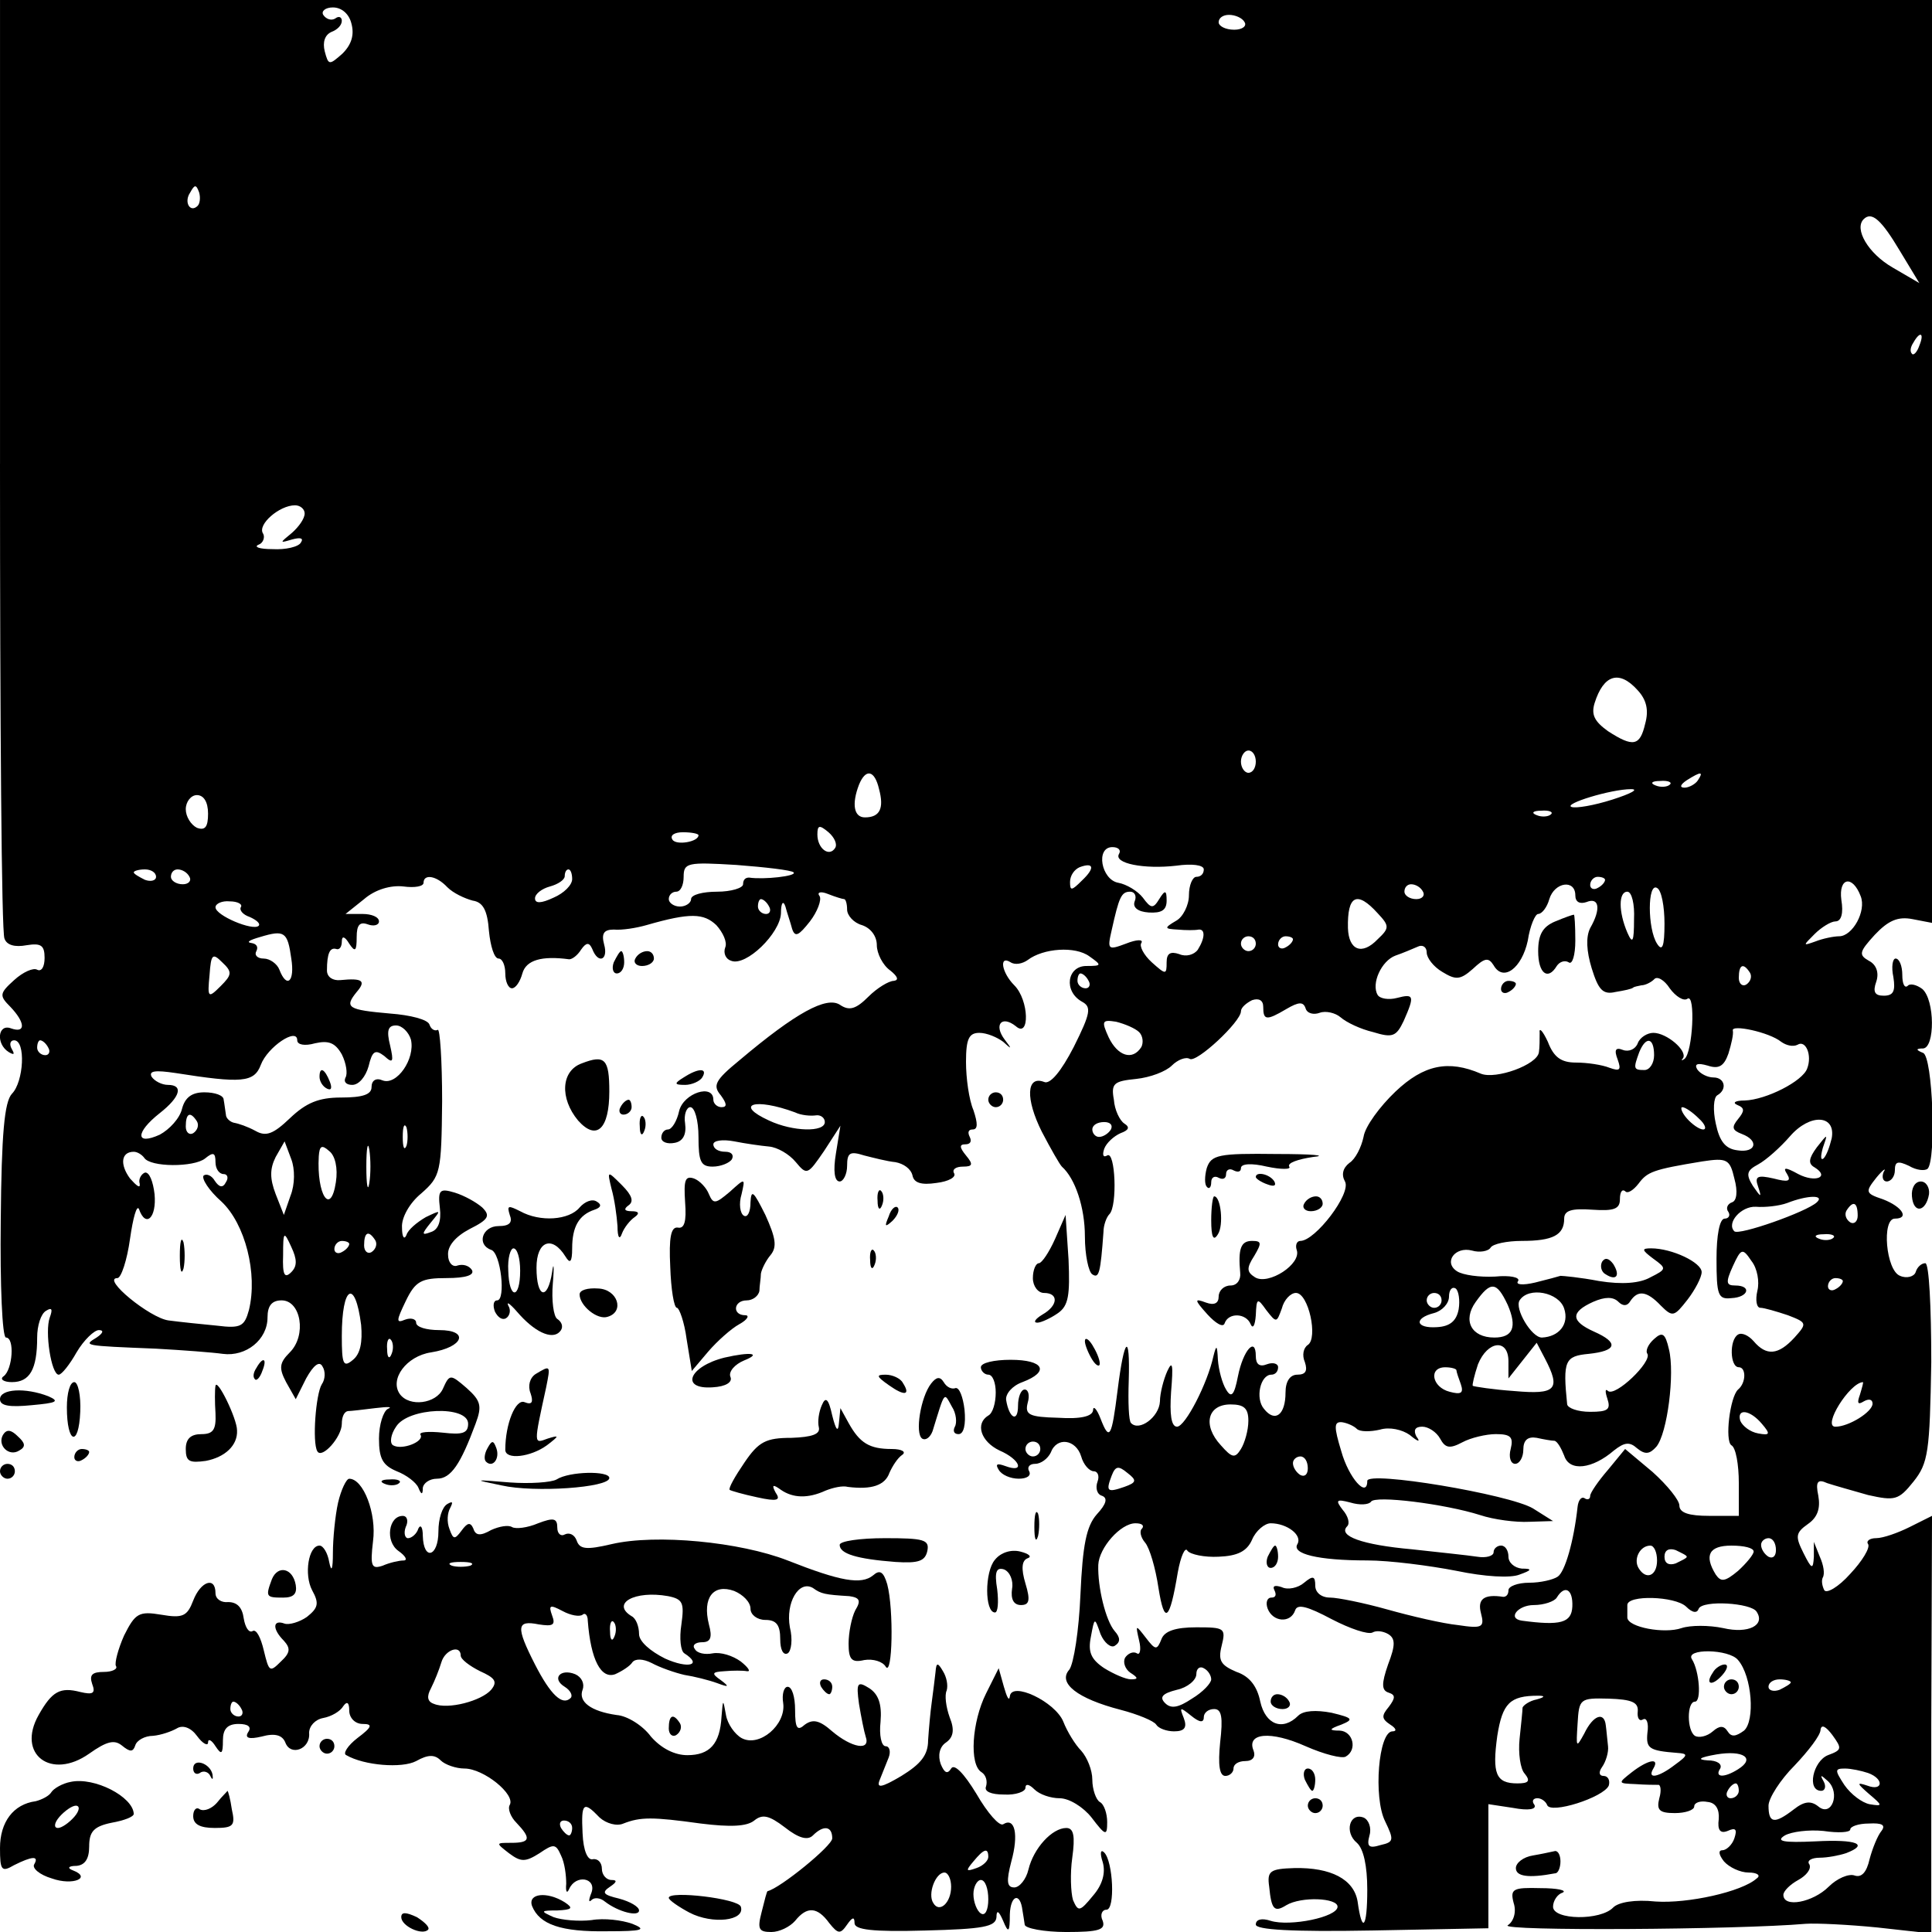 <?xml version="1.0" standalone="no"?>
<!DOCTYPE svg PUBLIC "-//W3C//DTD SVG 20010904//EN"
 "http://www.w3.org/TR/2001/REC-SVG-20010904/DTD/svg10.dtd">
<svg version="1.0" xmlns="http://www.w3.org/2000/svg"
 width="260pt" height="260pt" viewBox="0 0 260 260"
 preserveAspectRatio="xMidYMid meet">
<g transform="translate(0,260) scale(0.1,-0.1)"
fill="#000000" stroke="none">
<path d="M0 1976 c0 -343 2 -631 6 -639 3 -9 14 -12 30 -9 19 3 24 0 24 -17 0
-12 -4 -19 -10 -16 -5 3 -19 -3 -31 -14 -20 -18 -20 -21 -5 -36 20 -21 21 -36
1 -29 -18 7 -21 -21 -3 -32 7 -4 8 -3 4 4 -4 7 -2 12 3 12 16 0 13 -56 -3 -72
-10 -11 -14 -53 -15 -171 -1 -86 2 -157 7 -157 12 0 9 -43 -3 -52 -6 -4 0 -8
11 -8 24 0 34 17 34 60 0 16 5 32 12 36 8 5 9 2 5 -9 -7 -19 2 -77 12 -77 4 0
15 14 24 30 10 17 24 30 30 30 7 0 6 -4 -3 -10 -18 -11 -19 -11 80 -15 36 -2
76 -5 90 -7 31 -4 60 19 60 49 0 16 6 23 19 23 26 0 34 -47 11 -70 -14 -14
-15 -21 -5 -40 l13 -23 14 28 c10 18 18 24 22 16 4 -6 4 -17 -1 -24 -8 -13
-13 -78 -6 -90 6 -11 33 19 33 37 0 9 3 16 8 17 4 0 21 2 37 4 17 2 24 2 17
-1 -6 -3 -12 -21 -12 -40 0 -27 5 -36 24 -44 13 -5 26 -15 29 -22 4 -10 6 -10
6 0 1 6 9 12 19 12 19 0 32 20 52 74 9 24 7 31 -12 48 -22 19 -23 19 -32 -1
-9 -20 -45 -25 -58 -7 -14 20 9 51 42 56 44 7 52 30 11 30 -17 0 -31 4 -31 10
0 5 -7 7 -15 4 -12 -5 -12 -2 1 25 13 27 21 31 55 31 26 0 38 4 34 11 -4 6
-12 8 -19 6 -7 -3 -13 4 -13 14 -1 12 10 25 29 35 26 13 28 18 17 29 -8 7 -24
16 -37 20 -20 6 -23 4 -20 -21 2 -17 -2 -29 -12 -32 -13 -5 -13 -3 0 13 14 17
14 17 -7 7 -12 -7 -24 -17 -26 -24 -3 -7 -6 -3 -6 10 -1 13 10 33 26 46 26 23
27 28 28 124 0 55 -3 99 -6 96 -4 -2 -9 1 -11 7 -2 7 -26 13 -53 15 -57 5 -62
8 -45 29 13 15 8 19 -22 16 -10 -1 -18 4 -18 13 0 23 4 31 12 29 5 -2 8 3 8
10 0 8 4 7 10 -3 8 -12 10 -10 10 9 0 16 4 21 15 17 8 -3 15 -1 15 4 0 6 -10
10 -22 10 l-23 0 25 20 c15 13 36 19 53 17 15 -2 27 0 27 5 0 12 17 10 32 -6
8 -8 23 -15 34 -18 14 -2 20 -13 22 -41 2 -20 7 -37 13 -37 5 0 9 -9 9 -20 0
-11 4 -20 9 -20 5 0 11 9 14 20 5 18 26 24 63 19 4 0 11 5 16 13 7 10 11 10
15 1 8 -21 22 -15 16 6 -4 15 0 20 13 20 11 -1 30 2 44 6 59 17 77 16 94 0 9
-10 15 -23 12 -30 -3 -8 1 -16 8 -18 20 -8 66 37 67 64 0 14 3 18 6 9 2 -8 7
-22 9 -30 4 -12 9 -9 24 10 10 13 16 29 13 34 -4 5 1 7 11 3 10 -4 20 -7 22
-7 2 0 4 -6 4 -14 0 -8 9 -18 20 -21 12 -4 20 -15 20 -27 0 -11 8 -27 18 -34
10 -8 12 -13 5 -14 -7 0 -23 -10 -34 -21 -17 -17 -26 -20 -39 -11 -18 11 -58
-10 -135 -75 -33 -27 -36 -34 -25 -47 8 -11 9 -16 1 -16 -6 0 -11 5 -11 10 0
22 -40 9 -46 -15 -3 -14 -10 -25 -15 -25 -5 0 -9 -5 -9 -11 0 -6 8 -9 18 -7
11 2 16 11 14 26 -2 12 2 22 7 22 6 0 11 -18 11 -40 0 -33 3 -40 19 -40 11 0
23 5 26 10 3 6 -1 10 -9 10 -9 0 -16 4 -16 10 0 5 12 7 28 4 15 -3 36 -6 47
-7 11 -1 27 -10 36 -21 15 -18 16 -17 38 15 l22 34 -6 -37 c-4 -24 -2 -38 5
-38 5 0 10 10 10 21 0 18 4 20 23 14 12 -3 31 -8 42 -9 11 -2 21 -9 23 -18 2
-10 12 -13 32 -10 17 2 27 8 24 13 -3 5 2 9 12 9 13 0 14 3 4 15 -9 11 -9 15
-1 15 7 0 9 4 6 10 -3 6 -2 10 4 10 7 0 7 8 1 26 -6 14 -10 43 -10 65 0 31 4
39 18 39 10 0 24 -6 32 -12 12 -11 12 -10 2 3 -15 20 -4 33 15 18 19 -17 18
35 -2 55 -17 17 -21 41 -5 31 6 -4 16 -2 23 3 21 16 64 19 83 5 17 -12 17 -13
-4 -13 -26 0 -31 -34 -6 -48 13 -7 12 -15 -11 -61 -17 -33 -32 -51 -40 -47
-24 9 -25 -23 -3 -67 12 -23 24 -44 27 -47 18 -16 31 -55 31 -94 0 -25 5 -48
10 -51 9 -6 11 2 15 57 0 9 4 20 8 24 11 11 8 86 -3 79 -5 -3 -7 0 -4 9 3 8
13 17 22 21 11 4 13 8 5 13 -6 4 -13 18 -14 32 -4 22 0 25 30 28 19 2 40 10
48 18 8 8 19 12 24 9 9 -6 69 50 69 64 0 5 7 11 15 15 9 3 15 0 15 -9 0 -18 4
-19 31 -3 17 10 23 10 26 1 2 -7 11 -9 19 -6 8 3 21 0 28 -6 8 -7 27 -16 44
-20 26 -8 31 -6 41 15 15 34 14 37 -9 31 -11 -3 -23 -1 -26 4 -9 15 5 46 24
53 9 3 23 9 30 12 6 3 12 0 12 -8 0 -7 9 -19 21 -26 18 -11 24 -11 41 4 16 15
21 16 28 5 13 -23 38 -4 46 33 3 20 10 36 14 36 5 0 12 9 15 20 7 23 35 27 35
5 0 -9 6 -12 15 -9 17 7 20 -9 5 -35 -6 -12 -5 -31 2 -54 9 -29 15 -36 32 -32
12 2 22 4 24 6 1 1 6 2 11 3 5 0 13 4 17 8 4 5 14 -1 21 -12 8 -11 19 -18 24
-14 11 7 7 -72 -4 -81 -4 -3 -5 -2 -2 1 6 10 -22 34 -40 34 -8 0 -18 -6 -21
-14 -3 -8 -12 -12 -20 -9 -10 4 -12 0 -7 -13 5 -14 3 -16 -11 -11 -10 4 -30 7
-45 7 -20 0 -30 7 -38 28 -7 15 -12 20 -11 12 0 -8 0 -20 -1 -26 -2 -17 -58
-37 -78 -29 -44 19 -77 12 -115 -24 -21 -20 -41 -47 -43 -61 -3 -14 -11 -30
-19 -35 -9 -7 -11 -16 -6 -25 9 -16 -40 -80 -60 -80 -5 0 -7 -6 -5 -12 7 -19
-38 -48 -56 -37 -11 7 -12 12 -1 29 10 17 10 20 -3 20 -15 0 -19 -10 -16 -43
1 -9 -4 -17 -13 -17 -9 0 -16 -7 -16 -15 0 -9 -6 -12 -17 -8 -16 6 -16 4 2
-16 11 -12 21 -18 23 -12 5 15 29 14 35 -1 3 -7 6 -2 7 12 1 23 2 24 14 7 14
-18 14 -17 21 2 3 12 12 21 19 21 17 0 30 -61 16 -70 -6 -4 -8 -14 -4 -23 4
-12 1 -17 -10 -17 -10 0 -16 -9 -16 -24 0 -30 -14 -41 -29 -22 -12 14 -5 46
10 46 5 0 9 4 9 10 0 5 -7 7 -15 4 -10 -4 -15 0 -15 11 0 27 -17 8 -24 -27 -5
-26 -9 -30 -16 -18 -5 8 -10 26 -11 40 -1 20 -2 21 -6 5 -8 -37 -38 -95 -49
-95 -8 0 -10 17 -8 47 3 36 2 43 -5 28 -5 -11 -10 -30 -10 -41 -1 -21 -28 -41
-39 -29 -3 3 -4 28 -3 57 2 66 -6 59 -15 -13 -8 -64 -11 -69 -23 -38 -5 13
-10 18 -10 11 -1 -8 -16 -12 -47 -10 -39 1 -45 4 -41 20 3 10 1 18 -4 18 -5 0
-9 -10 -9 -22 0 -23 -12 -17 -16 8 -1 8 8 19 22 24 37 14 29 30 -16 30 -22 0
-40 -4 -40 -10 0 -5 5 -10 10 -10 6 0 10 -11 10 -24 0 -14 -4 -28 -10 -31 -18
-11 -10 -35 15 -47 28 -12 35 -31 8 -21 -11 4 -14 3 -9 -5 4 -7 16 -12 27 -12
11 0 17 4 14 10 -3 5 0 10 8 10 8 0 17 7 21 15 8 22 34 18 41 -5 3 -11 11 -20
17 -20 5 0 8 -6 5 -14 -3 -8 -1 -17 6 -19 8 -3 6 -11 -7 -25 -14 -16 -19 -41
-22 -108 -2 -48 -9 -93 -15 -101 -16 -18 11 -39 69 -54 23 -6 45 -15 48 -20 3
-5 14 -9 24 -9 14 0 18 5 13 18 -6 15 -5 15 10 3 11 -9 17 -10 17 -2 0 6 6 11
14 11 10 0 12 -11 8 -45 -3 -30 -1 -45 7 -45 6 0 11 5 11 10 0 6 7 10 16 10
10 0 14 6 11 14 -10 24 23 27 70 6 25 -11 49 -17 54 -14 16 9 10 34 -8 35 -15
0 -15 2 2 8 17 7 16 9 -13 16 -21 4 -38 3 -45 -4 -21 -21 -44 -12 -51 19 -4
20 -14 34 -32 40 -21 9 -25 15 -20 35 6 24 4 25 -34 25 -28 0 -43 -5 -47 -16
-6 -15 -8 -15 -21 2 -14 18 -14 18 -9 -4 3 -12 1 -20 -3 -17 -5 3 -12 0 -16
-6 -3 -6 0 -15 7 -20 11 -7 11 -9 1 -9 -7 0 -23 7 -36 15 -18 12 -22 22 -18
42 5 27 5 27 13 4 5 -12 14 -19 19 -16 8 5 8 11 0 20 -12 14 -23 59 -22 89 1
23 30 56 50 56 9 0 12 -3 9 -7 -4 -3 -2 -12 4 -19 6 -7 14 -34 18 -61 8 -50
15 -45 26 21 4 22 10 35 13 29 4 -5 23 -9 42 -8 25 1 38 7 45 23 5 12 17 22
25 22 22 0 43 -16 36 -28 -8 -13 27 -22 94 -22 30 0 84 -7 120 -14 38 -8 73
-10 85 -5 17 6 17 8 3 8 -10 1 -18 8 -18 16 0 8 -4 15 -10 15 -5 0 -10 -4 -10
-9 0 -5 -10 -8 -22 -6 -13 2 -52 6 -88 10 -67 6 -100 18 -87 31 4 4 1 14 -6
22 -10 13 -9 15 10 10 13 -4 25 -3 28 1 5 9 100 -3 147 -18 18 -6 48 -10 66
-9 l32 1 -27 17 c-32 19 -223 51 -223 37 0 -24 -25 4 -35 40 -10 33 -10 40 1
39 7 -1 16 -5 20 -9 4 -4 18 -4 31 -1 13 4 30 0 40 -7 12 -10 15 -10 9 -2 -4
8 -2 13 8 13 8 0 19 -7 24 -16 7 -13 13 -14 30 -5 11 6 32 11 45 11 20 0 24
-4 20 -20 -3 -11 0 -20 6 -20 6 0 11 9 11 19 0 13 6 18 18 16 9 -2 20 -4 24
-4 4 -1 9 -10 13 -20 7 -22 38 -18 67 7 14 11 21 12 31 3 11 -9 17 -8 26 2 15
18 25 99 17 131 -5 22 -9 24 -20 14 -8 -7 -12 -16 -9 -20 6 -11 -43 -58 -53
-50 -4 4 -4 -1 -1 -10 5 -15 1 -18 -23 -18 -17 0 -30 5 -31 10 -6 59 -3 65 29
68 38 4 41 15 7 30 -31 14 -32 26 -1 40 16 7 27 7 34 0 6 -6 12 -6 16 1 10 15
22 14 41 -6 16 -16 18 -15 36 8 10 13 19 30 19 37 0 13 -40 32 -68 32 -13 0
-13 -2 3 -14 18 -13 18 -14 -4 -25 -14 -8 -38 -10 -69 -5 -26 5 -49 7 -52 7
-3 -1 -18 -5 -34 -9 -17 -4 -27 -3 -23 2 3 5 -11 8 -31 6 -21 -1 -43 2 -51 7
-19 12 -3 34 20 28 10 -3 22 -1 25 4 3 5 22 9 42 9 42 0 57 8 57 30 0 11 10
14 38 12 29 -2 37 1 37 14 0 10 3 14 7 11 3 -4 11 1 18 10 12 16 19 19 86 30
33 5 37 3 43 -23 5 -18 3 -30 -3 -32 -6 -2 -9 -8 -5 -13 3 -5 0 -9 -5 -9 -7 0
-11 -23 -11 -54 0 -49 2 -55 20 -53 23 1 28 17 5 17 -12 0 -13 4 -3 26 11 24
13 25 25 7 8 -10 11 -28 8 -40 -3 -13 -1 -23 4 -23 5 0 22 -5 37 -10 26 -10
26 -11 9 -30 -22 -24 -38 -25 -55 -5 -7 8 -16 12 -21 9 -12 -7 -11 -44 1 -44
10 0 10 -21 -1 -30 -11 -10 -18 -69 -9 -75 6 -3 10 -26 10 -51 l0 -44 -40 0
c-27 0 -40 4 -40 14 0 7 -16 27 -36 45 l-37 31 -23 -28 c-13 -15 -24 -31 -24
-35 0 -5 -4 -6 -8 -3 -4 2 -8 -3 -9 -12 -5 -46 -17 -88 -27 -94 -6 -4 -23 -8
-38 -8 -16 0 -28 -5 -28 -10 0 -6 -3 -9 -7 -9 -26 4 -35 -3 -30 -22 5 -19 2
-21 -31 -16 -20 2 -63 12 -95 21 -32 9 -67 16 -77 16 -12 0 -20 7 -20 16 0 13
-3 14 -15 4 -8 -7 -22 -10 -30 -6 -9 3 -13 2 -10 -4 3 -6 2 -10 -4 -10 -6 0
-8 -7 -5 -15 7 -18 31 -20 37 -2 3 9 17 5 49 -12 25 -13 49 -21 55 -18 5 3 14
2 21 -2 10 -6 10 -15 0 -41 -9 -26 -9 -35 1 -38 9 -3 9 -7 0 -19 -10 -12 -10
-16 2 -24 8 -5 9 -9 3 -9 -19 0 -26 -89 -10 -121 12 -25 12 -28 -6 -32 -16 -5
-19 -2 -15 13 3 10 -1 21 -8 24 -19 7 -26 -20 -9 -34 9 -8 14 -31 14 -63 0
-52 -7 -60 -13 -16 -5 30 -36 46 -85 45 -33 -1 -37 -4 -34 -25 3 -31 7 -35 23
-25 20 12 69 10 69 -2 0 -14 -64 -27 -90 -19 -12 4 -20 2 -20 -5 0 -7 48 -10
157 -8 l156 3 0 84 0 83 33 -5 c21 -4 32 -2 29 4 -4 5 -2 9 4 9 5 0 11 -4 13
-9 4 -13 76 10 83 26 2 7 -1 13 -7 13 -6 0 -7 5 -2 12 5 7 9 20 8 28 -1 8 -2
21 -3 28 -2 19 -17 14 -29 -11 -11 -20 -11 -19 -9 13 2 34 3 35 42 34 31 -1
40 -5 39 -17 -1 -9 2 -14 7 -11 5 3 8 -5 6 -18 -2 -21 2 -24 40 -27 15 -1 15
-3 -3 -16 -22 -17 -38 -20 -29 -5 9 15 -7 12 -29 -5 -19 -15 -19 -15 5 -16 13
-1 27 -1 30 -1 4 1 5 -8 2 -18 -4 -16 0 -20 21 -20 14 0 26 4 26 9 0 5 8 8 18
6 11 -1 16 -10 15 -23 -2 -15 2 -20 12 -16 11 5 13 2 9 -10 -3 -9 -11 -16 -16
-16 -6 0 -5 -6 2 -15 7 -8 22 -15 33 -15 12 0 17 -4 11 -8 -20 -18 -93 -34
-136 -31 -28 3 -50 -1 -57 -8 -17 -18 -81 -17 -81 1 0 8 6 17 13 19 6 3 -7 6
-30 6 -37 1 -41 -1 -36 -20 4 -12 0 -25 -8 -30 -12 -8 309 -6 401 2 14 1 57
-1 97 -5 l72 -8 0 281 1 281 -30 -15 c-16 -8 -36 -15 -45 -15 -9 0 -14 -4 -11
-8 3 -5 -8 -23 -24 -40 -16 -18 -32 -27 -35 -22 -3 6 -4 13 -2 17 3 5 1 17 -4
28 l-8 20 0 -20 c-1 -18 -3 -17 -14 5 -11 22 -11 27 6 39 13 9 17 21 14 38 -4
19 -1 23 12 17 9 -3 34 -10 55 -16 36 -8 41 -7 61 18 20 25 22 40 24 161 0 75
-3 133 -8 133 -5 0 -11 -5 -13 -12 -2 -6 -12 -9 -21 -5 -19 7 -25 77 -7 77 20
0 10 16 -16 26 -24 8 -24 10 -9 29 9 11 14 14 10 8 -3 -7 -1 -13 4 -13 6 0 11
7 11 15 0 12 4 13 19 6 10 -6 21 -7 25 -4 12 12 7 151 -6 156 -10 4 -10 6 0 6
16 1 16 65 -1 80 -8 6 -17 8 -20 4 -4 -3 -7 3 -7 15 0 12 -4 22 -9 22 -4 0 -6
-11 -3 -25 3 -19 0 -25 -13 -25 -12 0 -15 5 -10 19 4 12 0 23 -10 28 -14 8
-13 12 8 35 18 19 31 25 51 21 l26 -5 0 621 0 621 -1300 0 -1300 0 0 -624z
m473 592 c4 -15 0 -28 -12 -40 -18 -16 -19 -16 -24 3 -3 12 0 22 9 26 8 3 14
9 14 15 0 5 -4 7 -9 3 -5 -3 -12 -1 -16 5 -3 5 3 10 13 10 12 0 22 -9 25 -22z
m1202 2 c3 -5 -3 -10 -14 -10 -12 0 -21 5 -21 10 0 6 6 10 14 10 8 0 18 -4 21
-10z m-1409 -247 c-10 -10 -19 5 -10 18 6 11 8 11 12 0 2 -7 1 -15 -2 -18z
m2291 -61 l26 -43 -36 21 c-33 19 -52 52 -39 65 11 11 24 -1 49 -43z m26 -127
c-3 -9 -8 -14 -10 -11 -3 3 -2 9 2 15 9 16 15 13 8 -4z m-2173 -226 c0 -7 -8
-18 -17 -26 -17 -14 -17 -14 0 -9 11 3 16 2 12 -4 -3 -6 -21 -10 -38 -9 -18 0
-26 3 -19 6 6 2 9 10 6 15 -8 12 22 38 43 38 7 0 13 -5 13 -11z m1794 -238
c12 -13 15 -27 10 -45 -7 -30 -16 -32 -50 -10 -18 13 -23 22 -18 38 12 38 33
45 58 17z m-514 -96 c0 -8 -4 -15 -10 -15 -5 0 -10 7 -10 15 0 8 5 15 10 15 6
0 10 -7 10 -15z m-507 -37 c7 -26 1 -38 -19 -38 -15 0 -18 18 -8 44 9 22 21
20 27 -6z m1102 12 c-3 -5 -12 -10 -18 -10 -7 0 -6 4 3 10 19 12 23 12 15 0z
m-38 -6 c-3 -3 -12 -4 -19 -1 -8 3 -5 6 6 6 11 1 17 -2 13 -5z m-77 -20 c-25
-8 -49 -12 -55 -10 -12 4 53 24 80 24 11 0 0 -6 -25 -14z m-1890 -19 c0 -18
-4 -23 -15 -19 -8 4 -15 15 -15 25 0 10 7 19 15 19 9 0 15 -9 15 -25z m1807
-1 c-3 -3 -12 -4 -19 -1 -8 3 -5 6 6 6 11 1 17 -2 13 -5z m-963 -45 c-8 -13
-24 -1 -24 18 0 13 3 13 15 3 8 -7 12 -16 9 -21z m-184 17 c0 -9 -30 -14 -35
-6 -4 6 3 10 14 10 12 0 21 -2 21 -4z m566 -25 c-8 -13 34 -21 77 -16 21 3 37
1 37 -5 0 -6 -4 -10 -10 -10 -5 0 -10 -11 -10 -25 0 -13 -8 -29 -17 -34 -17
-10 -16 -11 2 -12 11 -1 23 -1 28 0 9 1 9 -11 -1 -27 -5 -7 -16 -10 -25 -6
-12 4 -17 1 -17 -11 0 -17 -1 -17 -20 0 -11 10 -17 22 -14 26 3 5 -6 5 -21 -1
-24 -9 -25 -8 -19 18 10 45 13 52 25 52 6 0 9 -6 6 -13 -3 -8 4 -14 19 -15 17
-1 24 3 24 16 0 14 -2 15 -10 2 -8 -13 -11 -13 -22 2 -7 9 -22 18 -33 20 -23
4 -31 48 -8 48 8 0 12 -4 9 -9z m-438 -25 c5 -5 -40 -10 -60 -7 -5 0 -8 -3 -8
-9 0 -5 -16 -10 -35 -10 -19 0 -35 -4 -35 -10 0 -5 -7 -10 -15 -10 -8 0 -15 5
-15 10 0 6 5 10 10 10 6 0 10 9 10 20 0 19 5 20 71 16 39 -3 74 -7 77 -10z
m388 -11 c-14 -14 -16 -14 -16 -2 0 9 6 17 13 20 19 7 21 -1 3 -18z m-1246 5
c0 -5 -7 -7 -15 -4 -8 4 -15 8 -15 10 0 2 7 4 15 4 8 0 15 -4 15 -10z m45 0
c3 -5 -1 -10 -9 -10 -9 0 -16 5 -16 10 0 6 4 10 9 10 6 0 13 -4 16 -10z m515
-3 c0 -8 -11 -19 -25 -25 -17 -8 -25 -8 -25 -1 0 6 9 13 20 16 11 3 20 9 20
14 0 5 2 9 5 9 3 0 5 -6 5 -13z m1390 -1 c0 -3 -4 -8 -10 -11 -5 -3 -10 -1
-10 4 0 6 5 11 10 11 6 0 10 -2 10 -4z m344 -22 c8 -20 -11 -54 -29 -54 -7 0
-22 -3 -32 -7 -17 -6 -17 -6 -1 10 9 9 22 17 28 17 8 0 11 11 8 29 -4 30 15
34 26 5z m-589 6 c3 -5 -1 -10 -9 -10 -9 0 -16 5 -16 10 0 6 4 10 9 10 6 0 13
-4 16 -10z m325 -43 c0 -31 -3 -38 -10 -27 -13 20 -13 83 0 75 6 -3 10 -25 10
-48z m-41 6 c0 -31 -2 -34 -9 -18 -12 28 -12 55 0 55 6 0 10 -17 9 -37z
m-1875 16 c-2 -4 3 -10 12 -13 9 -4 15 -9 12 -12 -8 -7 -58 14 -58 25 0 5 9 9
19 8 11 0 18 -4 15 -8z m711 1 c3 -5 1 -10 -4 -10 -6 0 -11 5 -11 10 0 6 2 10
4 10 3 0 8 -4 11 -10z m819 -9 c16 -17 16 -20 0 -35 -21 -22 -39 -15 -40 15
-1 44 12 51 40 20z m-1462 -61 c5 -31 -6 -41 -16 -15 -3 8 -13 15 -21 15 -9 0
-13 5 -10 10 3 6 0 10 -7 11 -7 1 -2 4 12 8 33 10 37 7 42 -29z m1298 20 c0
-5 -4 -10 -10 -10 -5 0 -10 5 -10 10 0 6 5 10 10 10 6 0 10 -4 10 -10z m50 6
c0 -3 -4 -8 -10 -11 -5 -3 -10 -1 -10 4 0 6 5 11 10 11 6 0 10 -2 10 -4z
m-1443 -63 c-17 -17 -18 -16 -15 15 2 28 4 30 17 17 14 -13 13 -17 -2 -32z
m2058 18 c3 -5 1 -12 -5 -16 -5 -3 -10 1 -10 9 0 18 6 21 15 7z m-890 -11 c3
-5 1 -10 -4 -10 -6 0 -11 5 -11 10 0 6 2 10 4 10 3 0 8 -4 11 -10z m68 -69 c5
-5 6 -14 3 -20 -12 -19 -32 -12 -44 13 -10 22 -9 24 10 21 12 -3 26 -9 31 -14z
m-980 -10 c6 -26 -19 -62 -38 -55 -9 4 -15 0 -15 -9 0 -10 -12 -14 -41 -14
-30 0 -47 -7 -69 -28 -22 -21 -32 -25 -46 -17 -11 6 -23 10 -29 11 -5 1 -11 6
-11 11 -1 6 -2 15 -3 20 0 6 -12 10 -26 10 -17 0 -26 -7 -30 -22 -3 -13 -17
-28 -30 -35 -33 -15 -33 3 0 29 28 22 32 38 11 38 -8 0 -18 5 -22 11 -4 8 5 9
32 5 89 -14 106 -13 115 11 9 24 49 51 49 33 0 -6 10 -8 24 -4 18 4 27 1 36
-15 6 -12 8 -26 5 -31 -3 -6 1 -10 9 -10 9 0 18 11 22 25 5 21 9 23 21 14 12
-11 13 -8 8 14 -5 20 -3 27 8 27 8 0 17 -9 20 -19z m1844 -3 c7 -5 16 -7 22
-4 11 7 20 -14 13 -32 -6 -17 -55 -42 -84 -43 -13 0 -17 -3 -10 -6 10 -4 10
-8 1 -19 -9 -11 -8 -15 5 -20 24 -9 19 -26 -6 -22 -16 2 -24 12 -29 36 -4 18
-3 35 2 38 14 8 10 24 -5 24 -8 0 -18 5 -22 11 -4 7 0 9 14 5 15 -5 22 -1 28
16 4 13 7 26 6 31 -3 9 49 -2 65 -15z m-2332 -8 c3 -5 1 -10 -4 -10 -6 0 -11
5 -11 10 0 6 2 10 4 10 3 0 8 -4 11 -10z m2161 -10 c0 -11 -6 -20 -13 -20 -15
0 -15 2 -7 24 9 22 20 20 20 -4z m-1156 -77 c8 -4 21 -5 28 -4 6 1 12 -3 12
-9 0 -14 -43 -13 -75 2 -48 22 -19 31 35 11z m1216 -8 c9 -8 11 -15 6 -15 -5
0 -15 7 -22 15 -7 8 -9 15 -6 15 4 0 14 -7 22 -15z m-2021 -4 c3 -5 1 -12 -5
-16 -5 -3 -10 1 -10 9 0 18 6 21 15 7z m2200 -23 c-3 -12 -7 -23 -11 -27 -4
-3 -4 3 -1 14 7 20 7 20 -8 1 -11 -15 -12 -22 -3 -27 21 -13 1 -21 -22 -9 -18
10 -21 9 -15 0 6 -10 1 -11 -18 -6 -22 5 -26 3 -21 -11 5 -15 4 -15 -7 1 -10
16 -8 21 7 29 11 6 30 23 43 38 27 31 62 29 56 -3z m-1918 -10 c-3 -7 -5 -2
-5 12 0 14 2 19 5 13 2 -7 2 -19 0 -25z m948 22 c-3 -5 -10 -10 -16 -10 -5 0
-9 5 -9 10 0 6 7 10 16 10 8 0 12 -4 9 -10z m-998 -72 c-2 -13 -4 -3 -4 22 0
25 2 35 4 23 2 -13 2 -33 0 -45z m-106 -17 l-9 -26 -11 28 c-8 21 -8 34 0 50
l12 21 9 -24 c5 -13 5 -34 -1 -49z m61 18 c-7 -46 -26 -17 -23 35 1 14 4 16
14 7 8 -6 12 -23 9 -42z m-258 33 c8 -13 67 -13 82 -1 11 9 14 8 14 -5 0 -9 5
-16 11 -16 5 0 7 -5 3 -11 -4 -8 -9 -7 -15 2 -4 7 -11 10 -15 7 -3 -4 7 -20
24 -35 32 -30 49 -97 37 -146 -6 -22 -11 -25 -43 -21 -21 2 -50 5 -65 7 -25 3
-91 57 -69 57 5 0 13 24 17 53 4 28 9 46 12 40 9 -26 24 -12 21 20 -2 17 -7
30 -13 29 -5 -2 -9 -9 -7 -15 1 -7 -4 -3 -13 7 -14 19 -12 36 5 36 5 0 11 -4
14 -8z m2251 -60 c-14 -13 -105 -45 -111 -39 -11 11 9 34 29 33 12 -1 31 1 42
5 28 11 51 11 40 1z m55 -18 c0 -8 -5 -12 -10 -9 -6 4 -8 11 -5 16 9 14 15 11
15 -7z m-2108 -76 c-9 -9 -12 -4 -11 23 0 32 1 33 11 11 8 -17 8 -26 0 -34z
m113 43 c3 -5 1 -12 -5 -16 -5 -3 -10 1 -10 9 0 18 6 21 15 7z m1962 3 c-3 -3
-12 -4 -19 -1 -8 3 -5 6 6 6 11 1 17 -2 13 -5z m-1997 -8 c0 -3 -4 -8 -10 -11
-5 -3 -10 -1 -10 4 0 6 5 11 10 11 6 0 10 -2 10 -4z m2010 -50 c0 -3 -4 -8
-10 -11 -5 -3 -10 -1 -10 4 0 6 5 11 10 11 6 0 10 -2 10 -4z m-517 -38 c-3
-16 -12 -23 -29 -24 -29 -2 -32 12 -4 19 11 3 20 13 20 22 0 9 4 14 9 11 4 -3
6 -16 4 -28z m66 6 c13 -30 7 -44 -18 -44 -31 0 -43 23 -25 48 20 28 28 28 43
-4z m-1543 -27 c2 -23 -1 -39 -11 -47 -13 -11 -15 -6 -15 32 0 68 18 78 26 15z
m1454 33 c0 -5 -4 -10 -10 -10 -5 0 -10 5 -10 10 0 6 5 10 10 10 6 0 10 -4 10
-10z m165 -11 c7 -21 -7 -38 -30 -39 -14 0 -37 39 -30 50 12 19 53 11 60 -11z
m-1578 -61 c-3 -8 -6 -5 -6 6 -1 11 2 17 5 13 3 -3 4 -12 1 -19z m1503 -10 l0
-23 19 24 19 24 11 -21 c22 -42 15 -49 -41 -44 -29 2 -54 6 -56 7 -1 1 2 14 7
29 13 32 41 35 41 4z m-70 -12 c0 -2 3 -11 6 -19 4 -12 0 -14 -15 -10 -24 6
-29 33 -6 33 8 0 15 -2 15 -4z m543 -33 c-4 -11 -3 -14 5 -9 7 4 12 3 12 -3 0
-11 -32 -31 -50 -31 -18 0 19 59 37 60 1 0 -1 -7 -4 -17z m-823 -35 c0 -13 -5
-30 -10 -38 -8 -13 -12 -12 -27 5 -25 27 -18 55 13 55 18 0 24 -5 24 -22z
m-1050 -4 c0 -13 -8 -15 -34 -12 -19 2 -33 1 -30 -3 5 -9 -25 -21 -37 -14 -5
3 -3 15 4 25 16 26 97 29 97 4z m1741 0 c12 -14 11 -16 -5 -13 -11 2 -21 10
-24 17 -5 17 13 15 29 -4z m-971 -34 c0 -5 -4 -10 -10 -10 -5 0 -10 5 -10 10
0 6 5 10 10 10 6 0 10 -4 10 -10z m360 -26 c0 -8 -4 -12 -10 -9 -5 3 -10 10
-10 16 0 5 5 9 10 9 6 0 10 -7 10 -16z m-247 -25 c-23 -8 -25 -6 -17 15 5 13
9 14 21 4 13 -10 13 -13 -4 -19z m877 -85 c0 -8 -4 -12 -10 -9 -5 3 -10 10
-10 16 0 5 5 9 10 9 6 0 10 -7 10 -16z m-160 -14 c0 -21 -15 -27 -25 -10 -7
12 2 30 16 30 5 0 9 -9 9 -20z m40 5 c0 -2 -7 -5 -15 -9 -9 -3 -15 0 -15 9 0
9 6 12 15 9 8 -4 15 -7 15 -9z m90 7 c0 -4 -10 -16 -21 -26 -18 -15 -23 -15
-30 -5 -16 26 -9 39 21 39 17 0 30 -3 30 -8z m-244 -74 c-1 -22 -16 -26 -68
-19 -20 3 -5 21 16 21 14 0 28 5 31 10 11 18 22 11 21 -12z m153 0 c9 -9 15
-9 17 -3 5 12 71 8 78 -4 12 -18 -11 -30 -45 -22 -19 4 -44 4 -56 0 -23 -8
-72 1 -73 14 0 4 0 12 0 17 0 14 64 12 79 -2z m70 -72 c19 -22 23 -82 8 -95
-11 -8 -17 -9 -22 -1 -5 8 -11 8 -20 0 -8 -7 -19 -9 -24 -6 -11 7 -11 46 0 46
9 0 6 41 -4 57 -10 15 50 14 62 -1z m-709 -26 c0 -5 -11 -17 -26 -26 -18 -12
-28 -14 -36 -6 -8 8 -4 13 16 18 14 3 26 13 26 21 0 8 5 11 10 8 6 -3 10 -10
10 -15z m780 -4 c0 -2 -7 -6 -15 -10 -8 -3 -15 -1 -15 4 0 6 7 10 15 10 8 0
15 -2 15 -4z m-342 -23 c-10 -2 -18 -8 -19 -11 0 -4 -2 -23 -4 -42 -2 -19 1
-41 7 -47 8 -10 5 -13 -10 -13 -29 0 -34 13 -27 64 7 44 17 54 55 54 10 0 9
-2 -2 -5z m392 -75 c-20 -8 -29 -48 -9 -48 5 0 7 6 3 13 -5 9 -4 9 6 0 17 -16
5 -49 -13 -34 -10 8 -19 7 -33 -4 -26 -20 -34 -19 -34 5 0 10 16 35 35 54 19
20 35 41 35 48 1 8 7 5 16 -7 13 -18 13 -20 -6 -27z m-121 -19 c-19 -12 -32
-11 -24 1 3 6 -4 11 -17 11 -15 1 -11 4 12 8 36 6 53 -5 29 -20z m175 -5 c22
-8 20 -25 -1 -17 -15 5 -14 3 2 -11 19 -16 19 -17 1 -14 -10 2 -25 13 -34 26
-13 20 -13 22 1 22 8 0 22 -3 31 -6z m-174 -24 c0 -5 -5 -10 -11 -10 -5 0 -7
5 -4 10 3 6 8 10 11 10 2 0 4 -4 4 -10z m192 -54 c-5 -6 -12 -23 -16 -38 -4
-18 -11 -25 -20 -22 -8 3 -24 -4 -35 -15 -21 -21 -61 -29 -61 -11 0 5 9 14 20
20 11 6 18 15 15 21 -4 5 3 9 14 9 10 0 26 3 35 6 32 12 15 19 -41 16 -43 -2
-54 0 -41 8 9 5 32 8 52 6 20 -3 36 -2 36 2 0 4 11 8 25 8 18 1 23 -2 17 -10z"/>
<path d="M430 1151 c0 -6 4 -13 10 -16 6 -3 7 1 4 9 -7 18 -14 21 -14 7z"/>
<path d="M242 910 c0 -19 2 -27 5 -17 2 9 2 25 0 35 -3 9 -5 1 -5 -18z"/>
<path d="M2305 349 c-11 -16 -1 -19 13 -3 7 8 8 14 3 14 -5 0 -13 -5 -16 -11z"/>
<path d="M2320 330 c0 -5 5 -10 10 -10 6 0 10 5 10 10 0 6 -4 10 -10 10 -5 0
-10 -4 -10 -10z"/>
<path d="M2093 1360 c-17 -7 -23 -18 -23 -40 0 -30 13 -40 25 -20 4 6 11 8 16
5 5 -4 9 10 9 29 0 20 -1 36 -2 35 -2 0 -13 -4 -25 -9z"/>
<path d="M826 1305 c-3 -8 -1 -15 4 -15 6 0 10 7 10 15 0 8 -2 15 -4 15 -2 0
-6 -7 -10 -15z"/>
<path d="M855 1310 c-3 -5 1 -10 9 -10 9 0 16 5 16 10 0 6 -4 10 -9 10 -6 0
-13 -4 -16 -10z"/>
<path d="M2020 1269 c0 -5 5 -7 10 -4 6 3 10 8 10 11 0 2 -4 4 -10 4 -5 0 -10
-5 -10 -11z"/>
<path d="M783 1169 c-28 -10 -30 -47 -5 -77 25 -28 42 -11 42 39 0 44 -6 50
-37 38z"/>
<path d="M920 1150 c-13 -8 -13 -10 2 -10 9 0 20 5 23 10 8 13 -5 13 -25 0z"/>
<path d="M1330 1120 c0 -5 5 -10 10 -10 6 0 10 5 10 10 0 6 -4 10 -10 10 -5 0
-10 -4 -10 -10z"/>
<path d="M835 1110 c-3 -5 -1 -10 4 -10 6 0 11 5 11 10 0 6 -2 10 -4 10 -3 0
-8 -4 -11 -10z"/>
<path d="M861 1084 c0 -11 3 -14 6 -6 3 7 2 16 -1 19 -3 4 -6 -2 -5 -13z"/>
<path d="M1624 1028 c-3 -11 -3 -22 0 -25 3 -4 6 -1 6 6 0 7 5 9 10 6 6 -3 10
-1 10 5 0 6 5 8 10 5 6 -3 10 -2 10 3 0 6 14 7 35 2 19 -4 33 -4 30 0 -3 5 12
10 32 13 21 2 -1 4 -49 4 -78 1 -88 -1 -94 -19z"/>
<path d="M823 1000 c4 -14 7 -36 8 -50 0 -16 3 -19 6 -10 3 8 11 18 17 22 7 5
6 8 -4 8 -10 0 -11 3 -4 8 7 5 5 13 -9 27 -20 20 -20 20 -14 -5z"/>
<path d="M922 982 c2 -26 -1 -36 -10 -34 -9 1 -12 -13 -10 -53 1 -30 5 -55 9
-55 3 0 10 -19 13 -42 l7 -43 22 26 c12 14 31 31 42 37 11 6 14 12 8 12 -18 0
-16 20 2 20 8 0 16 6 17 13 0 6 2 17 2 23 1 6 7 18 13 25 9 11 7 23 -7 54 -16
32 -19 35 -20 17 0 -13 -4 -21 -9 -18 -5 3 -7 16 -3 29 5 22 5 22 -16 3 -19
-16 -22 -17 -28 -3 -3 8 -12 18 -20 21 -12 4 -14 -2 -12 -32z"/>
<path d="M1690 1016 c0 -2 7 -7 16 -10 8 -3 12 -2 9 4 -6 10 -25 14 -25 6z"/>
<path d="M2573 990 c2 -24 19 -21 23 3 1 9 -4 17 -11 17 -8 0 -13 -9 -12 -20z"/>
<path d="M1181 984 c0 -11 3 -14 6 -6 3 7 2 16 -1 19 -3 4 -6 -2 -5 -13z"/>
<path d="M780 975 c-14 -17 -53 -20 -80 -5 -16 8 -18 8 -14 -5 4 -10 0 -15
-15 -15 -22 0 -30 -25 -10 -32 13 -4 20 -68 8 -68 -5 0 -6 -7 -3 -15 4 -8 10
-12 15 -9 5 3 7 11 3 17 -3 7 4 1 16 -13 23 -25 46 -34 55 -20 3 5 1 11 -5 15
-5 3 -8 25 -6 48 2 23 1 30 -1 15 -6 -39 -21 -35 -21 6 0 36 21 44 39 15 6
-10 9 -8 9 11 0 29 9 45 30 52 9 3 10 7 3 11 -6 4 -16 0 -23 -8z m-80 -85 c0
-39 -15 -39 -16 0 -1 17 3 30 7 30 5 0 9 -13 9 -30z"/>
<path d="M1630 958 c0 -23 3 -29 9 -19 8 12 4 51 -5 51 -2 0 -4 -15 -4 -32z"/>
<path d="M1755 980 c-3 -5 1 -10 9 -10 9 0 16 5 16 10 0 6 -4 10 -9 10 -6 0
-13 -4 -16 -10z"/>
<path d="M1196 963 c-6 -14 -5 -15 5 -6 7 7 10 15 7 18 -3 3 -9 -2 -12 -12z"/>
<path d="M1420 933 c-8 -18 -18 -33 -22 -33 -4 0 -8 -9 -8 -20 0 -11 7 -20 15
-20 20 0 19 -17 -2 -29 -10 -6 -13 -11 -7 -11 5 0 18 6 28 13 14 10 16 24 14
72 l-4 60 -14 -32z"/>
<path d="M1171 904 c0 -11 3 -14 6 -6 3 7 2 16 -1 19 -3 4 -6 -2 -5 -13z"/>
<path d="M2156 902 c-3 -6 -1 -14 5 -17 14 -9 20 -2 10 14 -6 8 -11 9 -15 3z"/>
<path d="M780 858 c0 -15 24 -35 38 -30 23 7 13 37 -13 38 -14 1 -25 -2 -25
-8z"/>
<path d="M1460 795 c0 -5 5 -17 10 -25 5 -8 10 -10 10 -5 0 6 -5 17 -10 25 -5
8 -10 11 -10 5z"/>
<path d="M975 773 c-48 -12 -60 -43 -16 -40 18 1 27 7 24 14 -3 7 6 17 18 22
25 10 9 12 -26 4z"/>
<path d="M345 759 c-4 -6 -5 -12 -2 -15 2 -3 7 2 10 11 7 17 1 20 -8 4z"/>
<path d="M721 751 c-8 -5 -11 -16 -7 -26 4 -12 2 -16 -8 -12 -12 5 -26 -29
-26 -64 0 -14 34 -10 56 6 17 13 17 14 1 9 -19 -7 -19 -9 -2 69 6 30 6 30 -14
18z"/>
<path d="M1196 736 c21 -15 30 -14 19 3 -3 6 -14 11 -23 11 -13 0 -13 -2 4
-14z"/>
<path d="M1253 738 c-14 -18 -22 -67 -12 -74 5 -3 11 2 14 10 17 55 15 53 26
33 6 -9 7 -22 4 -27 -3 -6 -1 -10 5 -10 7 0 10 13 8 33 -2 17 -7 30 -12 29 -5
-2 -12 1 -16 8 -5 8 -10 7 -17 -2z"/>
<path d="M90 706 c0 -49 16 -54 18 -6 1 22 -3 40 -8 40 -6 0 -10 -15 -10 -34z"/>
<path d="M290 735 c-1 -5 -1 -22 0 -37 1 -22 -3 -28 -19 -28 -14 0 -21 -6 -21
-20 0 -17 5 -19 27 -16 26 5 43 21 42 41 0 16 -27 71 -29 60z"/>
<path d="M0 717 c0 -9 13 -11 43 -8 33 3 38 5 22 12 -31 12 -65 10 -65 -4z"/>
<path d="M1106 709 c-4 -9 -6 -22 -4 -30 2 -9 -9 -13 -37 -14 -34 0 -44 -5
-63 -33 -13 -19 -22 -35 -20 -37 1 -1 18 -6 37 -10 27 -6 32 -4 25 6 -6 11 -4
12 7 4 16 -11 36 -12 60 -1 10 4 23 7 30 5 32 -4 50 2 56 19 4 9 11 20 17 24
6 4 0 8 -14 8 -30 0 -43 8 -58 35 l-11 20 -2 -20 c-1 -13 -4 -10 -9 10 -5 23
-9 26 -14 14z"/>
<path d="M4 669 c-8 -14 8 -30 22 -21 9 5 8 10 -2 19 -9 9 -15 10 -20 2z"/>
<path d="M656 651 c-4 -7 -5 -15 -2 -18 9 -9 19 4 14 18 -4 11 -6 11 -12 0z"/>
<path d="M100 639 c0 -5 5 -7 10 -4 6 3 10 8 10 11 0 2 -4 4 -10 4 -5 0 -10
-5 -10 -11z"/>
<path d="M0 620 c0 -5 5 -10 10 -10 6 0 10 5 10 10 0 6 -4 10 -10 10 -5 0 -10
-4 -10 -10z"/>
<path d="M749 609 c-7 -4 -36 -6 -63 -4 -49 4 -50 4 -11 -4 44 -10 145 -3 145
10 0 10 -54 9 -71 -2z"/>
<path d="M455 578 c-4 -18 -7 -49 -7 -68 0 -22 -2 -27 -5 -12 -2 12 -8 22 -13
22 -15 0 -21 -39 -10 -60 10 -18 8 -24 -7 -36 -10 -7 -24 -11 -30 -9 -16 6
-17 -7 -1 -23 9 -10 9 -16 -4 -28 -15 -15 -16 -14 -23 15 -4 17 -10 29 -15 26
-5 -3 -10 5 -12 17 -2 15 -9 22 -21 22 -9 -1 -17 4 -17 12 0 23 -20 16 -30
-10 -8 -21 -14 -24 -43 -19 -30 5 -35 2 -50 -28 -8 -18 -13 -37 -11 -41 3 -4
-5 -8 -16 -8 -16 0 -20 -4 -16 -16 5 -13 1 -15 -16 -11 -27 7 -38 1 -56 -31
-30 -53 17 -88 68 -52 24 17 34 19 44 11 11 -9 15 -9 18 0 2 7 13 13 24 13 11
1 25 6 32 10 8 5 19 1 27 -10 8 -11 15 -14 15 -9 0 6 5 3 10 -5 8 -12 10 -11
10 8 0 15 6 22 21 22 13 0 18 -4 13 -11 -5 -8 1 -10 18 -6 18 5 28 2 32 -8 7
-19 34 -9 32 13 0 9 8 18 19 20 11 2 23 9 27 16 5 7 8 5 8 -6 0 -10 8 -18 18
-18 14 0 13 -4 -7 -19 -13 -10 -20 -21 -15 -23 24 -14 75 -18 94 -8 16 9 25 9
33 1 6 -6 21 -11 32 -11 26 0 69 -35 61 -49 -3 -5 1 -16 9 -24 20 -21 19 -27
-7 -27 -21 0 -21 0 -3 -14 16 -12 22 -12 41 0 19 13 22 13 29 -3 5 -10 7 -27
7 -38 -1 -11 1 -14 4 -7 9 20 37 15 30 -5 -4 -10 -4 -14 0 -10 4 4 12 3 18 -2
18 -14 46 -21 46 -12 0 5 -12 12 -27 16 -21 5 -24 8 -12 16 9 6 10 9 2 9 -7 0
-13 7 -13 15 0 8 -5 14 -12 13 -7 -2 -13 11 -14 35 -2 41 1 44 23 21 9 -8 23
-12 32 -8 23 9 39 9 104 0 40 -5 62 -4 72 4 11 9 20 7 41 -9 19 -15 31 -18 38
-11 14 14 26 13 26 -4 0 -10 -70 -67 -87 -71 -1 0 -4 -12 -8 -28 -6 -23 -4
-27 13 -27 11 0 25 7 32 15 16 20 30 19 46 -3 12 -15 15 -15 24 -2 7 10 10 11
10 2 0 -9 24 -12 95 -10 78 2 95 5 96 18 0 10 3 9 9 -5 7 -17 9 -16 9 9 1 26
14 30 17 5 1 -5 2 -13 3 -19 0 -5 26 -10 56 -10 44 0 53 3 49 15 -4 8 -1 15 5
15 12 0 9 65 -3 77 -5 5 -6 -1 -2 -13 4 -14 0 -30 -13 -45 -18 -22 -20 -22
-27 -6 -3 10 -4 36 -1 57 4 29 2 40 -8 40 -19 0 -44 -27 -51 -56 -3 -13 -12
-24 -19 -24 -10 0 -11 8 -4 35 10 36 5 60 -11 50 -5 -3 -21 15 -36 41 -17 28
-30 41 -34 34 -5 -8 -9 -6 -14 6 -4 11 -2 23 7 29 10 7 12 17 5 34 -5 14 -7
30 -4 36 2 7 0 18 -5 26 -7 12 -9 12 -10 -1 -1 -8 -3 -26 -5 -40 -2 -14 -4
-37 -5 -52 0 -20 -10 -32 -36 -48 -27 -16 -34 -17 -29 -5 3 8 9 22 12 30 3 8
1 15 -4 15 -6 0 -9 15 -7 33 2 24 -3 37 -15 45 -16 10 -18 8 -14 -21 3 -18 7
-38 9 -44 7 -20 -19 -15 -45 7 -17 15 -26 17 -37 9 -10 -9 -13 -5 -13 20 0 17
-4 31 -10 31 -5 0 -8 -10 -6 -22 4 -29 -32 -60 -56 -47 -9 5 -19 19 -21 31 -4
22 -4 22 -6 -2 -2 -37 -16 -52 -46 -52 -17 0 -35 9 -49 25 -11 15 -32 28 -46
29 -35 5 -52 18 -46 34 3 8 -1 17 -10 21 -20 8 -32 -6 -14 -17 8 -5 11 -12 8
-15 -11 -11 -27 4 -48 45 -26 51 -25 60 5 54 19 -3 23 -1 18 12 -5 14 -3 15
14 6 11 -6 23 -8 27 -5 3 3 7 0 7 -8 4 -53 18 -79 37 -72 9 4 20 11 23 16 4 5
14 5 26 -1 11 -6 31 -13 44 -16 13 -2 33 -7 44 -11 16 -6 17 -5 5 4 -13 9 -12
11 5 12 11 1 25 1 30 0 6 -1 2 5 -8 13 -11 8 -27 13 -38 11 -10 -2 -21 0 -24
6 -4 5 1 9 10 9 11 0 14 6 9 24 -9 36 6 55 34 45 12 -5 22 -15 22 -24 0 -8 9
-15 20 -15 15 0 20 -7 20 -26 0 -14 4 -22 10 -19 5 3 7 19 3 35 -6 33 12 64
31 53 11 -8 16 -9 49 -11 14 -2 16 -6 8 -19 -5 -10 -9 -30 -9 -45 0 -21 4 -26
21 -22 12 2 25 -2 29 -9 9 -14 11 77 2 111 -5 17 -10 20 -19 12 -16 -13 -44
-8 -115 20 -64 25 -177 36 -237 22 -34 -8 -43 -7 -47 5 -3 8 -10 11 -16 8 -5
-3 -10 1 -10 9 0 13 -5 14 -26 6 -14 -6 -30 -8 -35 -5 -5 3 -17 1 -28 -4 -14
-8 -21 -8 -24 2 -4 9 -8 8 -16 -3 -9 -12 -11 -12 -16 2 -4 10 -3 22 1 29 4 8
3 9 -4 5 -7 -4 -12 -20 -12 -37 0 -34 -20 -40 -21 -6 0 12 -3 16 -6 10 -2 -7
-9 -13 -14 -13 -4 0 -6 7 -3 15 4 8 2 15 -4 15 -19 0 -24 -34 -6 -47 10 -7 13
-13 7 -13 -6 0 -19 -3 -28 -7 -15 -5 -17 -1 -13 33 5 37 -13 84 -32 84 -4 0
-11 -15 -15 -32z m178 -85 c-7 -2 -19 -2 -25 0 -7 3 -2 5 12 5 14 0 19 -2 13
-5z m284 -79 c-3 -19 -1 -36 4 -39 25 -16 5 -21 -26 -7 -20 10 -35 23 -35 33
0 10 -4 21 -10 24 -28 17 4 35 49 27 20 -4 22 -9 18 -38z m-90 -16 c-3 -8 -6
-5 -6 6 -1 11 2 17 5 13 3 -3 4 -12 1 -19z m-207 -26 c0 -5 12 -14 26 -21 20
-9 24 -14 15 -25 -13 -15 -58 -27 -77 -19 -9 3 -10 10 -4 21 5 10 11 25 14 35
5 17 26 24 26 9z m-295 -72 c3 -5 1 -10 -4 -10 -6 0 -11 5 -11 10 0 6 2 10 4
10 3 0 8 -4 11 -10z m445 -160 c0 -5 -2 -10 -4 -10 -3 0 -8 5 -11 10 -3 6 -1
10 4 10 6 0 11 -4 11 -10z m560 -39 c0 -5 -7 -12 -16 -15 -14 -5 -15 -4 -4 9
14 17 20 19 20 6z m-50 -40 c0 -22 -16 -36 -24 -22 -8 12 3 41 15 41 5 0 9 -9
9 -19z m50 -17 c0 -14 -4 -23 -10 -19 -5 3 -10 15 -10 26 0 10 5 19 10 19 6 0
10 -12 10 -26z"/>
<path d="M518 603 c7 -3 16 -2 19 1 4 3 -2 6 -13 5 -11 0 -14 -3 -6 -6z"/>
<path d="M1392 545 c0 -16 2 -22 5 -12 2 9 2 23 0 30 -3 6 -5 -1 -5 -18z"/>
<path d="M1130 521 c0 -12 23 -19 75 -23 31 -2 40 1 43 15 3 15 -5 17 -57 17
-34 0 -61 -4 -61 -9z"/>
<path d="M1339 501 c-14 -16 -14 -71 0 -71 4 0 5 14 3 31 -4 24 -1 30 9 27 8
-3 13 -15 11 -26 -2 -14 2 -22 12 -22 11 0 13 6 6 29 -6 20 -5 31 3 34 6 2 2
6 -10 9 -12 3 -26 -1 -34 -11z"/>
<path d="M1706 505 c-3 -8 -1 -15 4 -15 6 0 10 7 10 15 0 8 -2 15 -4 15 -2 0
-6 -7 -10 -15z"/>
<path d="M366 475 c-9 -24 -8 -25 15 -25 14 0 19 5 17 17 -4 23 -24 27 -32 8z"/>
<path d="M1327 321 c-19 -38 -23 -96 -6 -106 6 -4 8 -12 6 -19 -3 -7 7 -11 24
-11 16 -1 29 4 29 9 0 6 5 5 12 -2 7 -7 22 -12 34 -12 13 0 32 -12 43 -26 19
-25 21 -25 21 -6 0 11 -4 24 -10 27 -5 3 -10 17 -10 30 0 13 -7 30 -15 39 -8
8 -19 26 -24 39 -11 27 -70 55 -72 34 -1 -7 -4 -1 -8 13 l-7 25 -17 -34z"/>
<path d="M1105 330 c3 -5 8 -10 11 -10 2 0 4 5 4 10 0 6 -5 10 -11 10 -5 0 -7
-4 -4 -10z"/>
<path d="M1710 310 c0 -5 7 -10 16 -10 8 0 12 5 9 10 -3 6 -10 10 -16 10 -5 0
-9 -4 -9 -10z"/>
<path d="M900 274 c0 -8 5 -12 10 -9 6 4 8 11 5 16 -9 14 -15 11 -15 -7z"/>
<path d="M430 250 c0 -5 5 -10 10 -10 6 0 10 5 10 10 0 6 -4 10 -10 10 -5 0
-10 -4 -10 -10z"/>
<path d="M260 220 c0 -6 4 -9 9 -6 5 4 12 1 14 -4 3 -6 4 -5 3 2 -3 15 -26 23
-26 8z"/>
<path d="M1756 205 c4 -8 8 -15 10 -15 2 0 4 7 4 15 0 8 -4 15 -10 15 -5 0 -7
-7 -4 -15z"/>
<path d="M95 202 c-11 -2 -23 -9 -26 -14 -3 -5 -13 -10 -21 -12 -30 -4 -48
-28 -48 -63 0 -30 2 -33 19 -23 24 12 34 13 27 1 -3 -5 7 -14 24 -19 28 -10
54 1 28 11 -8 3 -6 6 5 6 11 1 17 9 17 26 0 20 6 27 30 32 17 3 30 8 30 12 -1
23 -53 50 -85 43z m5 -47 c-7 -8 -17 -15 -22 -15 -6 0 -5 7 2 15 7 8 17 15 22
15 6 0 5 -7 -2 -15z"/>
<path d="M292 174 c-7 -8 -17 -12 -23 -9 -5 4 -9 -1 -9 -9 0 -11 9 -16 29 -16
25 0 28 3 23 25 -2 14 -5 25 -6 25 0 -1 -7 -7 -14 -16z"/>
<path d="M1760 170 c0 -5 5 -10 10 -10 6 0 10 5 10 10 0 6 -4 10 -10 10 -5 0
-10 -4 -10 -10z"/>
<path d="M2063 103 c-13 -2 -23 -10 -23 -17 0 -11 16 -14 53 -7 4 0 7 8 7 16
0 8 -3 14 -7 14 -5 -1 -18 -4 -30 -6z"/>
<path d="M716 35 c10 -25 39 -35 101 -34 48 0 54 2 34 10 -14 5 -38 8 -55 5
-17 -2 -40 0 -51 4 -18 8 -18 9 5 9 20 1 22 3 10 11 -24 15 -50 12 -44 -5z"/>
<path d="M900 46 c0 -3 13 -12 28 -20 31 -16 75 -11 69 8 -3 11 -97 22 -97 12z"/>
<path d="M540 20 c0 -12 28 -25 36 -17 3 3 -4 10 -15 17 -15 7 -21 7 -21 0z"/>
</g>
</svg>
